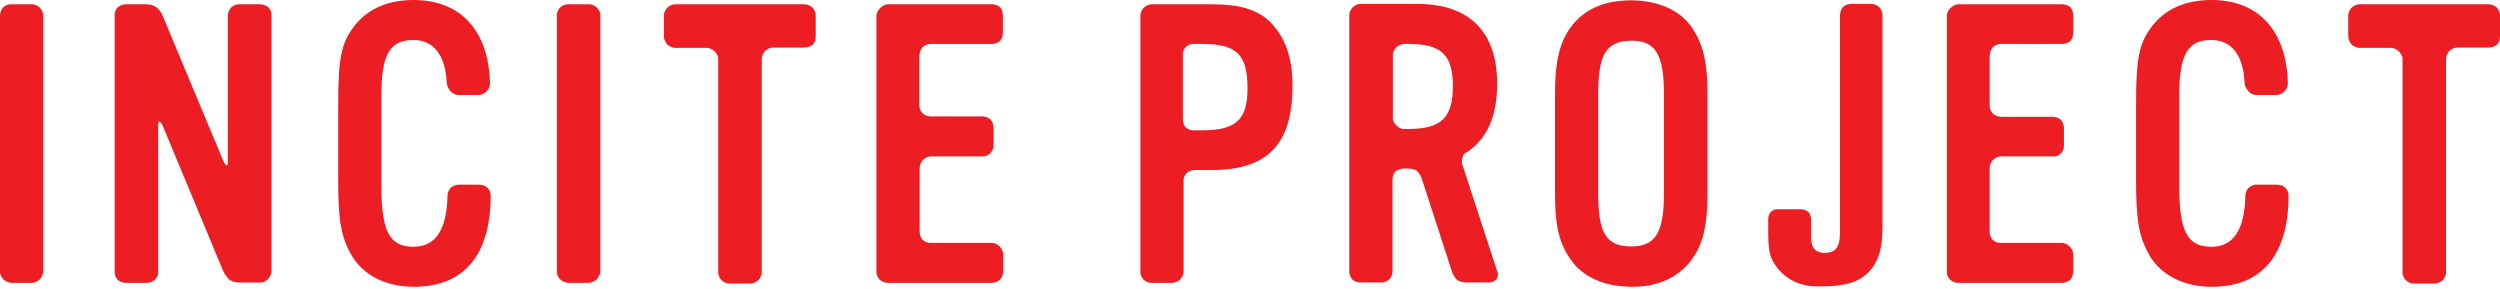 <svg xmlns="http://www.w3.org/2000/svg" width="700" height="81" viewBox="0 0 700 81"><path fill="#ED1D24" d="M700 10.3v-6c0-1.2-.9-2.2-.9-2.2s-1-.9-2.2-.9h-36.3c-1.2 0-2.1.9-2.1.9s-1 1-1 2.2v5.9c0 1.3 1 2.3 1 2.3s1 .9 2.1.9h8.9c1.2 0 2.2 1 2.2 1s1.1 1.1 1 2.1v59.8c0 1.2.9 2.1.9 2.1s.9 1 2.2 1h5.9c1.3 0 2.3-1 2.3-1s.9-1 .9-2.1v-59.8c0-1.2.9-2.2.9-2.2s1-1 2.3-1h9c1.2 0 2.2-.9 2.2-.9s.7-.9.7-2.1zm-59.2 44.6c0-.2 0-1.5-.9-2.3 0 0-.8-.9-2.4-.9h-5.6c-1.4 0-2.3.9-2.3.9-.8.8-.9 1.9-.9 2.2-.2 9.6-3.4 14.3-9.5 14.3-6.7 0-9-4.3-9-16.8v-25.8c0-11.1 2.3-15.3 8.9-15.3 5.8 0 9.1 4.3 9.4 12.3.1.4.3 1.2 1.1 2.1 0 0 .9 1 2.1 1h5.6c1.5 0 2.3-1 2.3-1 .9-.8 1-1.9 1-2.1-.3-14.8-8.1-23.5-21.4-23.5-7.2 0-12.9 2.5-16.6 7.3-3.6 4.7-4.5 8.8-4.5 21.6v21.7c0 11.8.9 15.8 3.8 21 3.3 5.5 9.6 8.7 17.4 8.7 14 0 21.4-8.8 21.5-25.4zm-60.3 21.2v-4.8c0-1.4-1-2.3-1-2.3s-1-1-2.2-1h-17.2c-1.4 0-2.2-.9-2.2-.9s-.8-.8-.8-2.3v-17.7c0-1.4.9-2.3.9-2.3s.9-.9 2.1-1h14.6c1.4.2 2.3-.8 2.3-.8s1-1 .9-2.2v-4.9c0-1.4-.8-2.3-.8-2.3s-.9-.9-2.3-.9h-14.5c-1.4 0-2.3-.9-2.3-.9s-.9-.9-.9-2.2v-13.7c0-1.7.9-2.7.9-2.7s1-.9 2.3-.9h17.2c1.3 0 2.2-.8 2.2-.8s.8-.9.8-2.3v-4.8c0-1.5-.7-2.3-.7-2.3s-.8-.9-2.4-.9h-29.1c-1.2 0-2.2 1.1-2.2 1.1s-1 1-1 2.1v71.7c-.1 1.2.9 2.2.9 2.2s.9.9 2.3.9h29.1c1.3 0 2.3-.9 2.3-.9s.8-1 .8-2.2zm-53.4-14.6v-57.1c0-1.5-.9-2.4-.9-2.4s-.9-.9-2.3-.9h-5.6c-1.5 0-2.3.9-2.3.9s-.8.9-.8 2.3v59.8c0 3.5-.1 6.7-4.3 6.7-3 0-3.8-2-3.8-4.3v-4.6c.1-1.6-.7-2.5-.7-2.5s-1-.9-2.5-.8h-5.7c-1.6-.2-2.3.7-2.3.7-.8.8-.8 1.6-.8 2.6 0 6.3-.1 9.1 1.7 11.9 3.1 4.9 7.9 6.4 12.1 6.4 5.7 0 10.9-.4 14.4-4.1 4-4.1 3.8-10.3 3.8-14.6zm-61.2-7.3c0 11-2.4 14.8-9.2 14.8-7 0-9.2-3.8-9.2-14.8v-27.9c0-11.1 2.2-14.8 9.2-14.9 6.8-.1 9.2 3.8 9.2 14.9v27.9zm12.2.1v-28.2c0-8.8-1.3-14-4.5-18.6-3.4-4.8-9.6-7.4-16.9-7.4-7.5 0-13.2 2.5-16.8 7.4-3.2 4.3-4.5 9.7-4.5 18.6v28.3c0 8.8 1.2 13.9 4.5 18.4 3.3 4.8 9.3 7.4 16.8 7.5 7.3.1 13.1-2.5 16.9-7.5 3.2-4.3 4.5-9.6 4.5-18.5zm-71.3-30.2c0 8.8-3.2 12-12.3 12h-1.3c-1.1.2-2.2-1-2.2-1s-1.2-1.1-1-2.2v-17.4c0-1.3 1-2.3 1-2.3s1.1-.9 2.2-.9h1.3c9.1 0 12.3 3.1 12.3 11.8zm12.4 51.8l-9.9-30.3c0-1.4.4-2.1.4-2.1.4-.7.8-.7 1.5-1.2 5.4-3.8 8-10.1 8-18.9 0-14.5-7.8-22.3-22.3-22.3h-16c-1.2 0-2.2 1-2.2 1s-.9 1-.9 2.2v71.7c0 1.3.8 2.2.8 2.2s.9.9 2.2.9h6c1.4 0 2.2-.9 2.2-.9s.9-.9.9-2.2v-25.7c0-1.4.8-2.3.8-2.3s1-.8 2.4-.8h1.1c1.9 0 2.6.7 2.6.7s.9.8 1.4 2.4l8.3 25.6c.3 1.1 1.2 2.2 1.2 2.2s.8 1 3 1h6.4c1.4-.1 2-1.1 2-1.1s.7-1 .1-2.1zm-69.9-51.1c0 8.7-3.2 11.7-12.8 11.7h-2.2c-1.5 0-2.3-.8-2.3-.8s-.8-.8-.8-2.3v-17.9c-.2-1.3.8-2.3.8-2.3s.8-.9 2.3-.9h2.2c9.8 0 12.8 2.9 12.8 12.5zm12.6-.8c0-8-2.1-13.6-6.2-17.8-3.6-3.5-8.4-5-16.4-5h-16.9c-1.2 0-2.2 1-2.2 1s-.9.9-.9 2.2v71.8c0 1.2.9 2.1.9 2.1s.9.9 2.1.9h5.8c1.3 0 2.3-.9 2.3-.9s1-1 1-2.2v-25.2c-.2-1.4.8-2.4.8-2.4s1-.9 2.3-.9h4.9c15.5 0 22.5-7.2 22.5-23.6zm-81 52.1v-4.8c0-1.4-1-2.3-1-2.3s-1-1-2.2-1h-17.2c-1.4 0-2.2-.9-2.2-.9s-.8-.8-.8-2.3v-17.7c0-1.4.9-2.3.9-2.3s.9-.9 2.1-1h14.6c1.2.1 2.2-.9 2.2-.9s1-1 .9-2.2v-4.9c0-1.4-.8-2.3-.8-2.3s-.9-.9-2.3-.9h-14.5c-1.4 0-2.3-.9-2.3-.9s-.9-.9-.9-2.2v-13.6c0-1.7.9-2.7.9-2.7s1-.9 2.3-.9h17.2c1.3 0 2.2-.8 2.2-.8s.8-.9.8-2.3v-4.8c0-1.5-.7-2.3-.7-2.3s-.8-.9-2.4-.9h-29.1c-1.2 0-2.2 1.1-2.2 1.1s-1 1-1 2.1v71.7c-.1 1.2.9 2.2.9 2.2s.9.9 2.3.9h29.1c1.3 0 2.3-.9 2.3-.9s.9-1 .9-2.2zm-52.5-65.8v-6c0-1.2-.9-2.2-.9-2.2s-1-.9-2.2-.9h-36.3c-1.2 0-2.1.9-2.1.9s-1 1-1 2.2v5.9c0 1.3 1 2.3 1 2.3s1 .9 2.1.9h8.9c1.2 0 2.2 1 2.2 1s1.1 1.1 1 2.1v59.8c0 1.2.9 2.1.9 2.1s.9 1 2.2 1h5.9c1.3 0 2.3-1 2.3-1s.9-1 .9-2.1v-59.8c0-1.2.9-2.2.9-2.2s1-1 2.3-1h9c1.2 0 2.2-.9 2.2-.9s.7-.9.7-2.1zm-60.3 65.9v-72c0-1.1-1-2.1-1-2.1s-.9-.9-2.1-.9h-6c-1.2 0-2.2.9-2.2.9s-.9 1-.9 2.2v71.9c0 1 .9 2 .9 2s1 .9 2.2 1h5.9c1.1 0 2.2-1 2.2-1s.9-1.1 1-2zm-30.7-21.3c0-.2 0-1.5-.9-2.3 0 0-.8-.9-2.4-.9h-5.6c-1.4 0-2.3.9-2.3.9-.8.8-.9 1.9-.9 2.2-.2 9.6-3.4 14.3-9.5 14.3-6.7 0-9-4.3-9-16.8v-25.8c0-11.1 2.3-15.3 8.9-15.3 5.8 0 9.1 4.3 9.4 12.3.1.4.3 1.2 1.1 2.1 0 0 .9 1 2.1 1h5.6c1.5 0 2.3-1 2.3-1 .9-.8 1-1.9 1-2.1-.3-14.8-8.1-23.5-21.4-23.5-7.2 0-12.9 2.5-16.6 7.3-3.6 4.7-4.5 8.8-4.5 21.6v21.7c0 11.8.9 15.8 3.8 21 3.3 5.5 9.6 8.7 17.4 8.7 14 0 21.4-8.8 21.5-25.4zm-61.4 21.2v-71.8c.1-1.4-.9-2.3-.9-2.3s-.9-.8-2.3-.8h-5.9c-1.2 0-2.2.9-2.2.9s-.9 1-.9 2.3v40.6c.1 1.3-.3 1.3-.3 1.3s-.4 0-1-1.3l-17-40.7c-.3-.9-1.4-2-1.4-2s-1.1-1.1-3-1.1h-5.9c-1.3 0-2.3.9-2.3.9s-.9 1-.8 2.3v71.7c-.1 1.2.8 2.2.8 2.2s.9.9 2.3.9h5.9c1.4 0 2.3-.9 2.3-.9s1-1 .9-2.3v-40.6c-.1-1.4.3-1.4.3-1.4s.4 0 1 1.3l16.9 40.6c.5 1.1 1.4 2.1 1.4 2.1s.9 1.1 3 1.1h5.9c1.2.1 2.2-.9 2.2-.9s1-1.1 1-2.1zm-63.9.1v-72c0-1.1-1-2.1-1-2.1s-.9-.9-2.1-.9h-6c-1.2 0-2.2.9-2.2.9s-.8 1-.8 2.2v71.9c0 1 .9 2 .9 2s1 .9 2.2 1h5.9c1.1 0 2.2-1 2.2-1s.8-1.1.9-2z"/></svg>